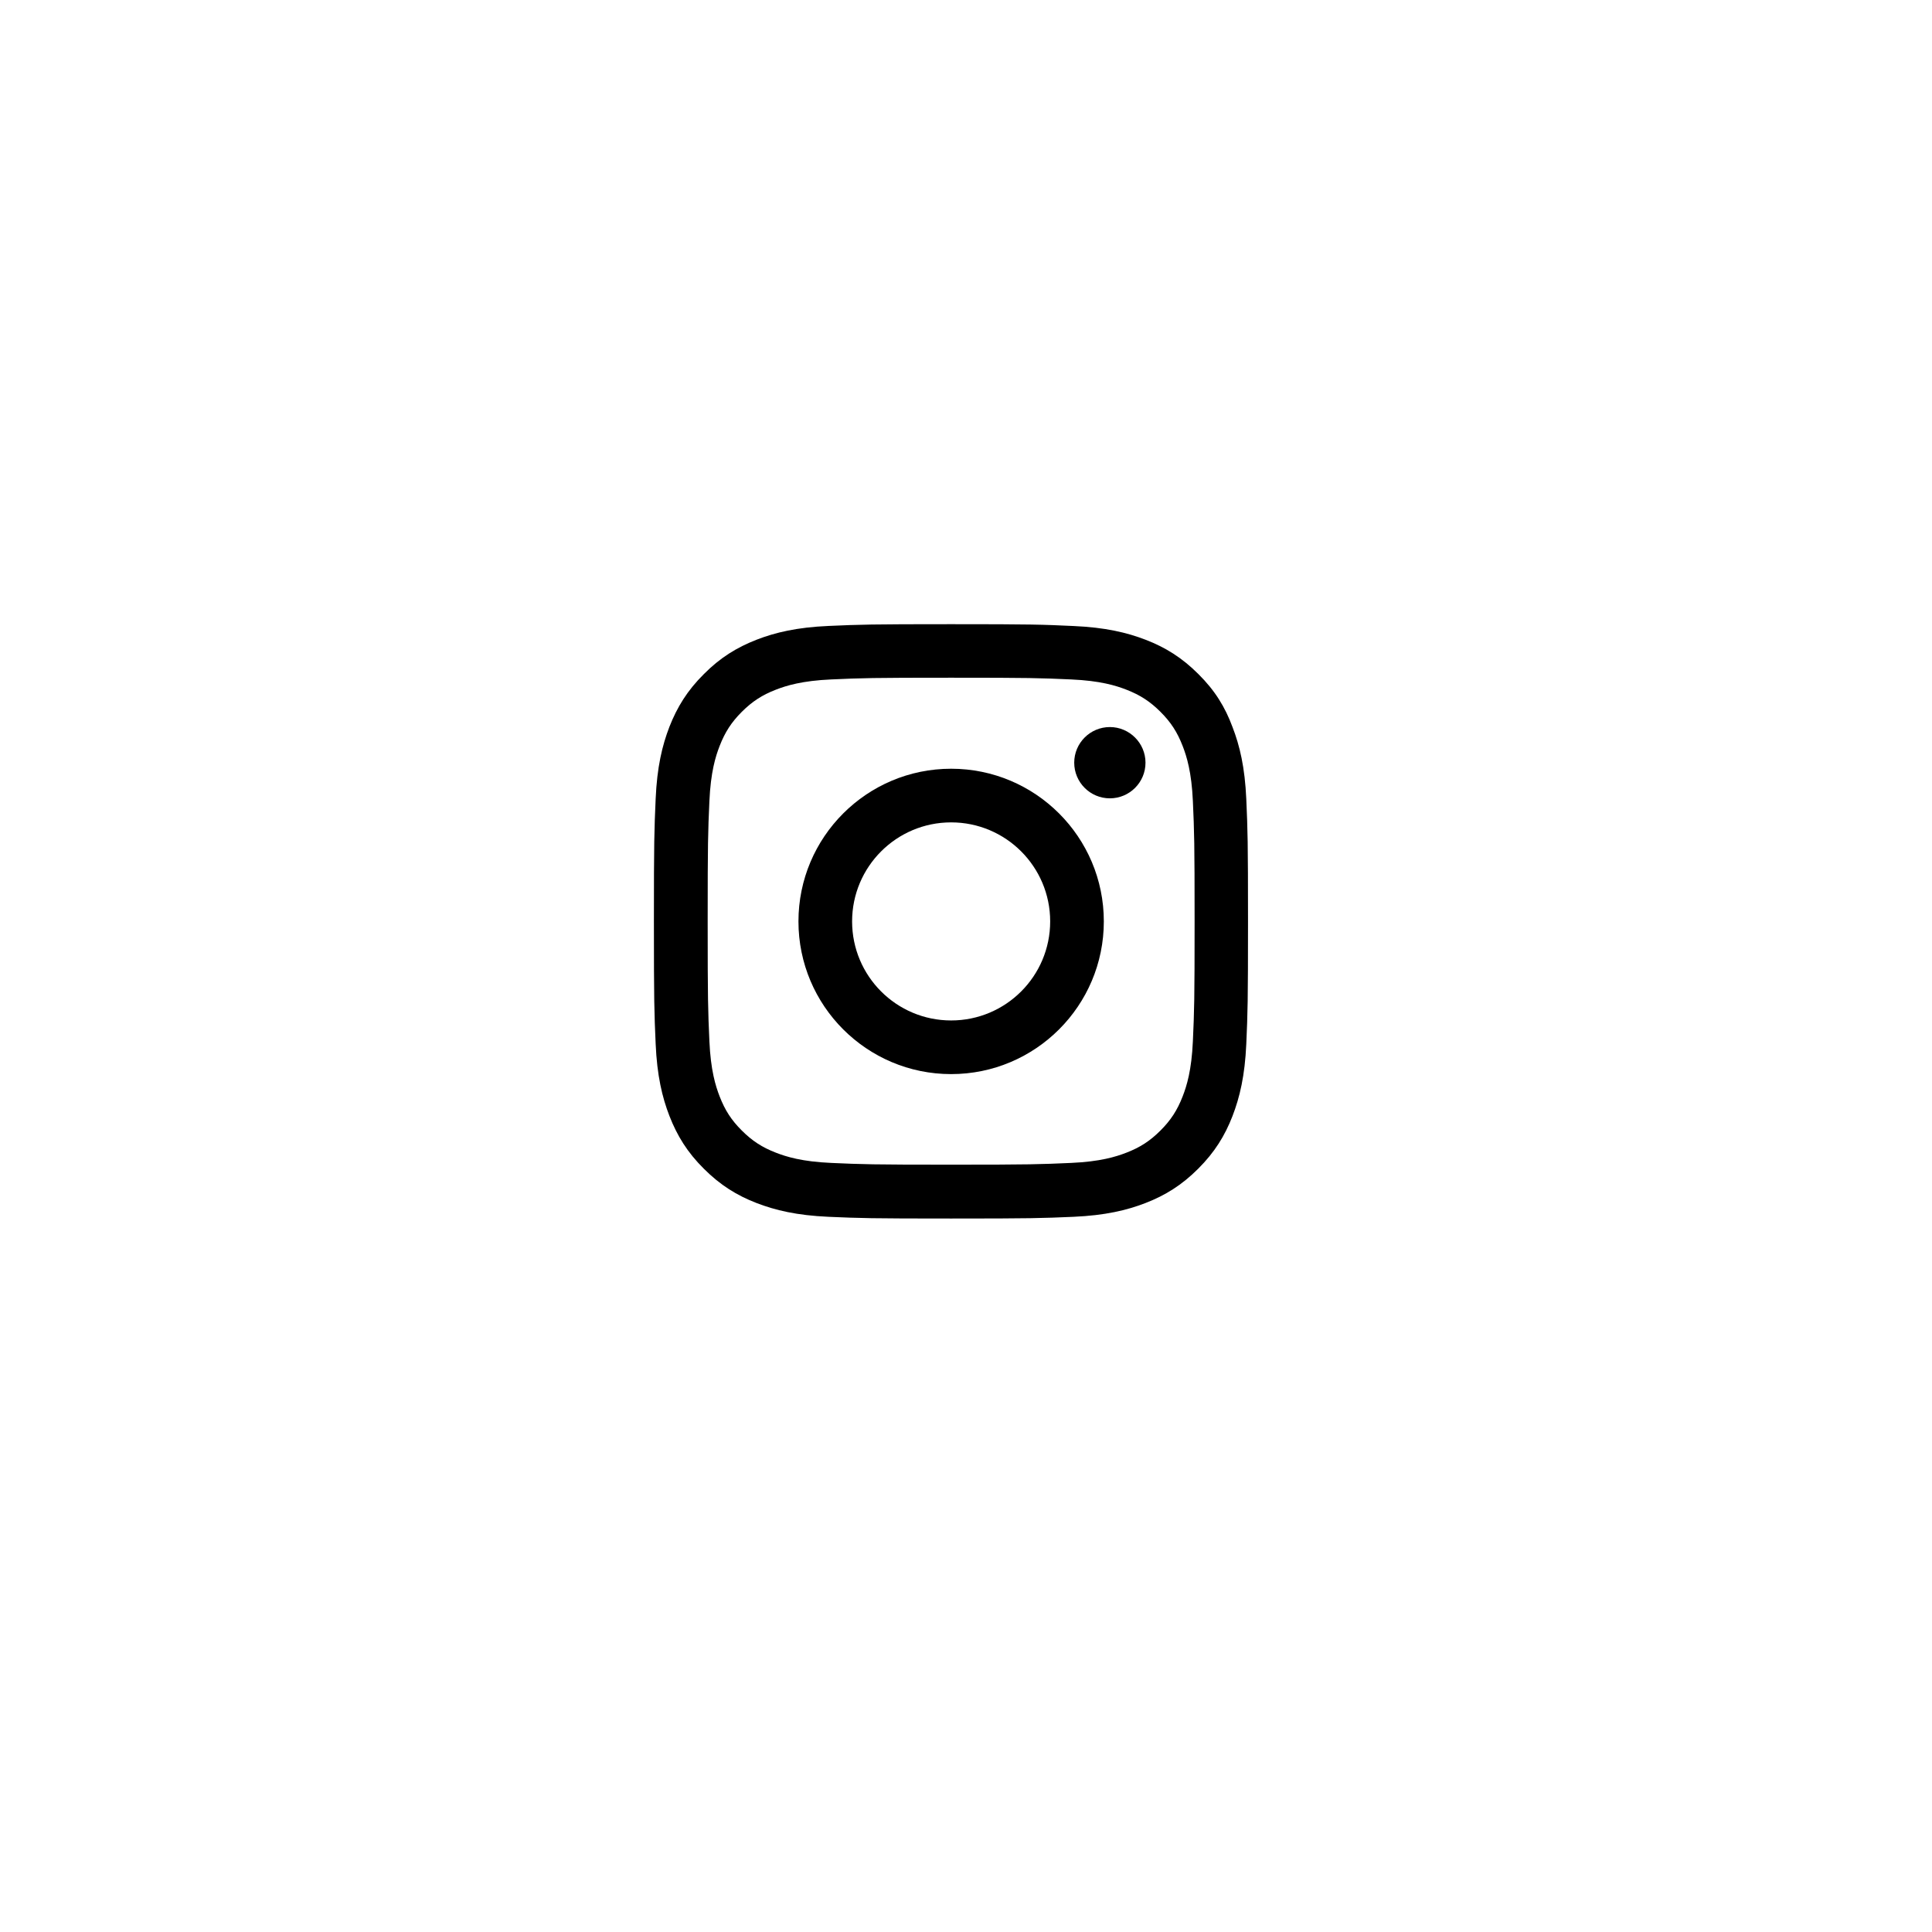 <svg width="65" height="65" viewBox="0 0 65 65" fill="none" xmlns="http://www.w3.org/2000/svg">
<g filter="url(#filter0_d_308_2291)">
<path fill-rule="evenodd" clip-rule="evenodd" d="M32.5 53C44.926 53 55 42.926 55 30.5C55 18.074 44.926 8 32.5 8C20.074 8 10 18.074 10 30.5C10 42.926 20.074 53 32.5 53Z" fill="white"/>
</g>
<g clip-path="url(#clip0_308_2291)">
<path d="M32 22.801C34.672 22.801 34.988 22.812 36.039 22.859C37.016 22.902 37.543 23.066 37.895 23.203C38.359 23.383 38.695 23.602 39.043 23.949C39.395 24.301 39.609 24.633 39.789 25.098C39.926 25.449 40.09 25.98 40.133 26.953C40.18 28.008 40.191 28.324 40.191 30.992C40.191 33.664 40.18 33.98 40.133 35.031C40.09 36.008 39.926 36.535 39.789 36.887C39.609 37.352 39.391 37.688 39.043 38.035C38.691 38.387 38.359 38.602 37.895 38.781C37.543 38.918 37.012 39.082 36.039 39.125C34.984 39.172 34.668 39.184 32 39.184C29.328 39.184 29.012 39.172 27.961 39.125C26.984 39.082 26.457 38.918 26.105 38.781C25.641 38.602 25.305 38.383 24.957 38.035C24.605 37.684 24.391 37.352 24.211 36.887C24.074 36.535 23.91 36.004 23.867 35.031C23.82 33.977 23.809 33.66 23.809 30.992C23.809 28.32 23.82 28.004 23.867 26.953C23.91 25.977 24.074 25.449 24.211 25.098C24.391 24.633 24.609 24.297 24.957 23.949C25.309 23.598 25.641 23.383 26.105 23.203C26.457 23.066 26.988 22.902 27.961 22.859C29.012 22.812 29.328 22.801 32 22.801ZM32 21C29.285 21 28.945 21.012 27.879 21.059C26.816 21.105 26.086 21.277 25.453 21.523C24.793 21.781 24.234 22.121 23.68 22.68C23.121 23.234 22.781 23.793 22.523 24.449C22.277 25.086 22.105 25.812 22.059 26.875C22.012 27.945 22 28.285 22 31C22 33.715 22.012 34.055 22.059 35.121C22.105 36.184 22.277 36.914 22.523 37.547C22.781 38.207 23.121 38.766 23.68 39.32C24.234 39.875 24.793 40.219 25.449 40.473C26.086 40.719 26.812 40.891 27.875 40.938C28.941 40.984 29.281 40.996 31.996 40.996C34.711 40.996 35.051 40.984 36.117 40.938C37.18 40.891 37.91 40.719 38.543 40.473C39.199 40.219 39.758 39.875 40.312 39.32C40.867 38.766 41.211 38.207 41.465 37.551C41.711 36.914 41.883 36.188 41.93 35.125C41.977 34.059 41.988 33.719 41.988 31.004C41.988 28.289 41.977 27.949 41.93 26.883C41.883 25.82 41.711 25.09 41.465 24.457C41.219 23.793 40.879 23.234 40.32 22.68C39.766 22.125 39.207 21.781 38.551 21.527C37.914 21.281 37.188 21.109 36.125 21.062C35.055 21.012 34.715 21 32 21Z" fill="black"/>
<path d="M32 25.863C29.164 25.863 26.863 28.164 26.863 31C26.863 33.836 29.164 36.137 32 36.137C34.836 36.137 37.137 33.836 37.137 31C37.137 28.164 34.836 25.863 32 25.863ZM32 34.332C30.16 34.332 28.668 32.84 28.668 31C28.668 29.16 30.16 27.668 32 27.668C33.84 27.668 35.332 29.16 35.332 31C35.332 32.84 33.84 34.332 32 34.332Z" fill="black"/>
<path d="M38.539 25.66C38.539 26.324 38 26.859 37.34 26.859C36.676 26.859 36.141 26.32 36.141 25.66C36.141 24.996 36.68 24.461 37.34 24.461C38 24.461 38.539 25 38.539 25.66Z" fill="black"/>
</g>
<defs>
<filter id="filter0_d_308_2291" x="0" y="0" width="65" height="65" filterUnits="userSpaceOnUse" color-interpolation-filters="sRGB">
<feFlood flood-opacity="0" result="BackgroundImageFix"/>
<feColorMatrix in="SourceAlpha" type="matrix" values="0 0 0 0 0 0 0 0 0 0 0 0 0 0 0 0 0 0 127 0" result="hardAlpha"/>
<feOffset dy="2"/>
<feGaussianBlur stdDeviation="5"/>
<feColorMatrix type="matrix" values="0 0 0 0 0 0 0 0 0 0 0 0 0 0 0 0 0 0 0.1 0"/>
<feBlend mode="normal" in2="BackgroundImageFix" result="effect1_dropShadow_308_2291"/>
<feBlend mode="normal" in="SourceGraphic" in2="effect1_dropShadow_308_2291" result="shape"/>
</filter>
<clipPath id="clip0_308_2291">
<rect width="20" height="20" fill="white" transform="translate(22 21)"/>
</clipPath>
</defs>
</svg>
